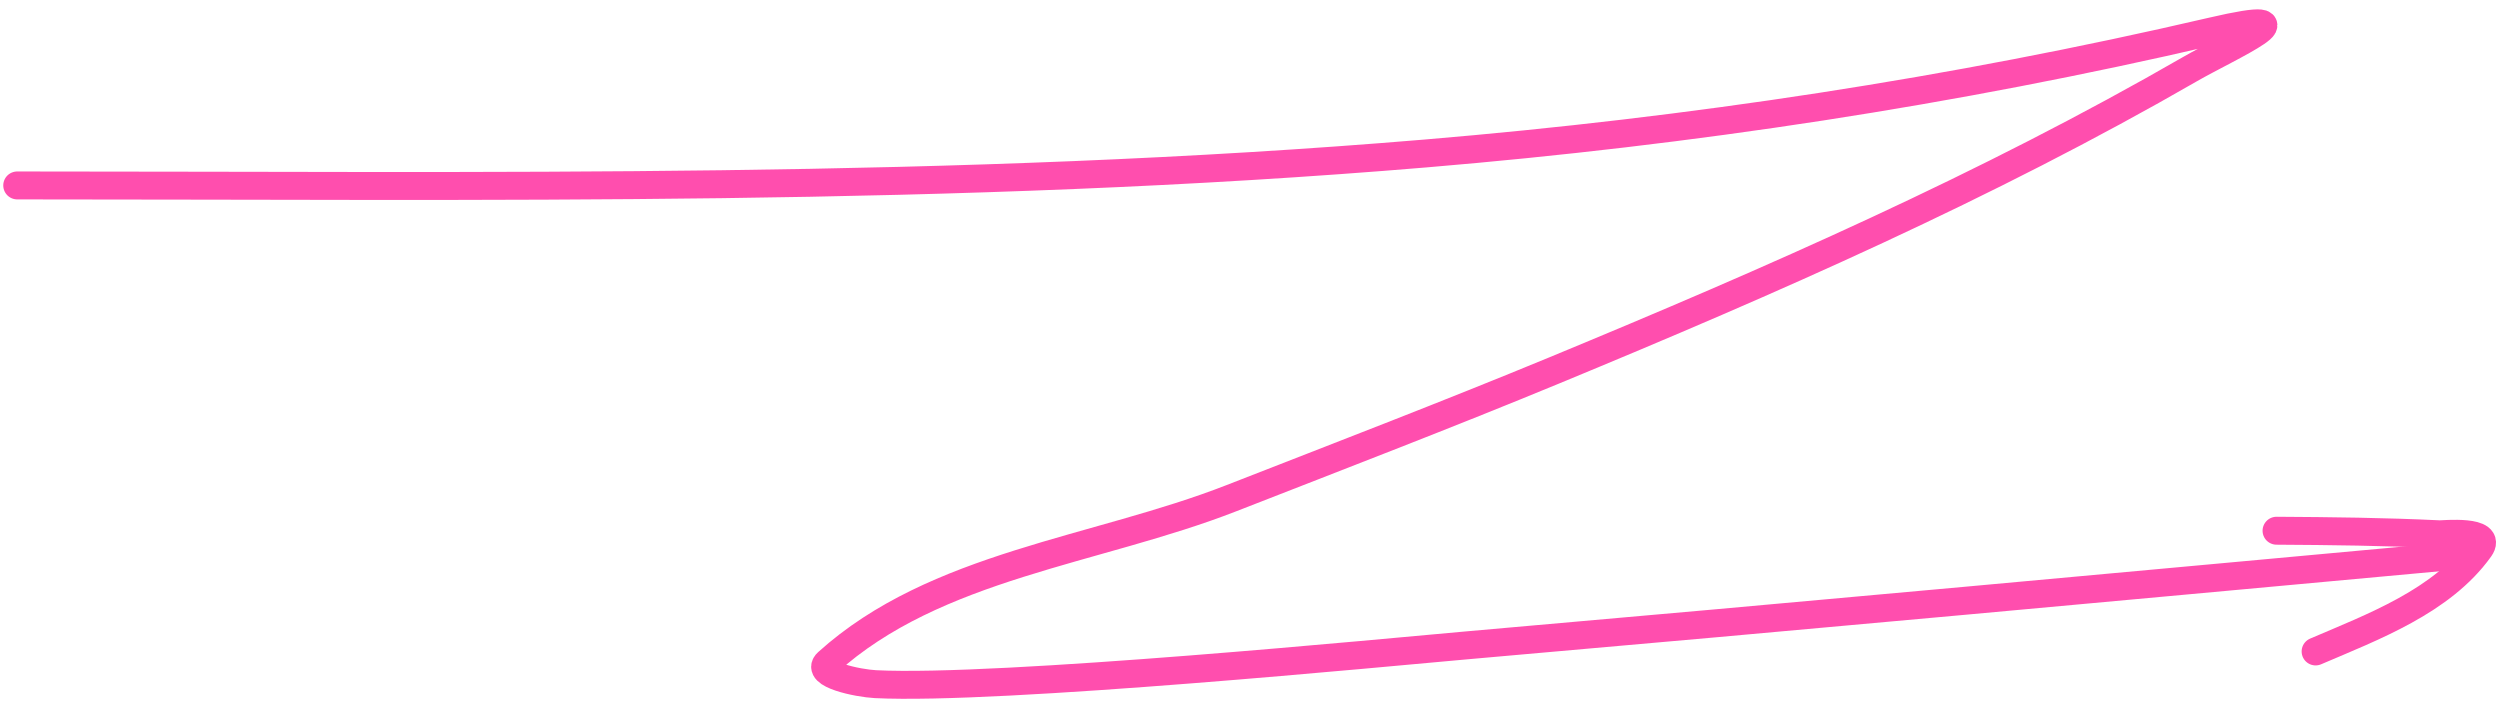 <?xml version="1.0" encoding="UTF-8"?> <svg xmlns="http://www.w3.org/2000/svg" width="179" height="51" viewBox="0 0 179 51" fill="none"><path d="M1.233 13.277C34.853 13.277 68.527 13.805 102.068 10.989C121.106 9.391 139.787 6.568 158.369 2.246C166.227 0.419 159.514 3.387 156.816 4.943C142.26 13.337 126.809 20.106 111.302 26.515C103.64 29.681 95.898 32.651 88.177 35.667C78.481 39.455 66.973 40.455 59.25 47.434C58.318 48.276 61.428 48.923 62.682 48.986C71.494 49.431 99.736 46.669 105.01 46.208C128.767 44.133 152.517 41.934 176.264 39.753" stroke="#FF4EAE" stroke-width="2" stroke-linecap="round"></path><path d="M163 38C166.88 38.023 170.762 38.068 174.638 38.254C174.915 38.268 178.53 37.896 177.548 39.271C174.849 43.049 169.891 44.889 165.797 46.644" stroke="#FF4EAE" stroke-width="2" stroke-linecap="round"></path></svg> 